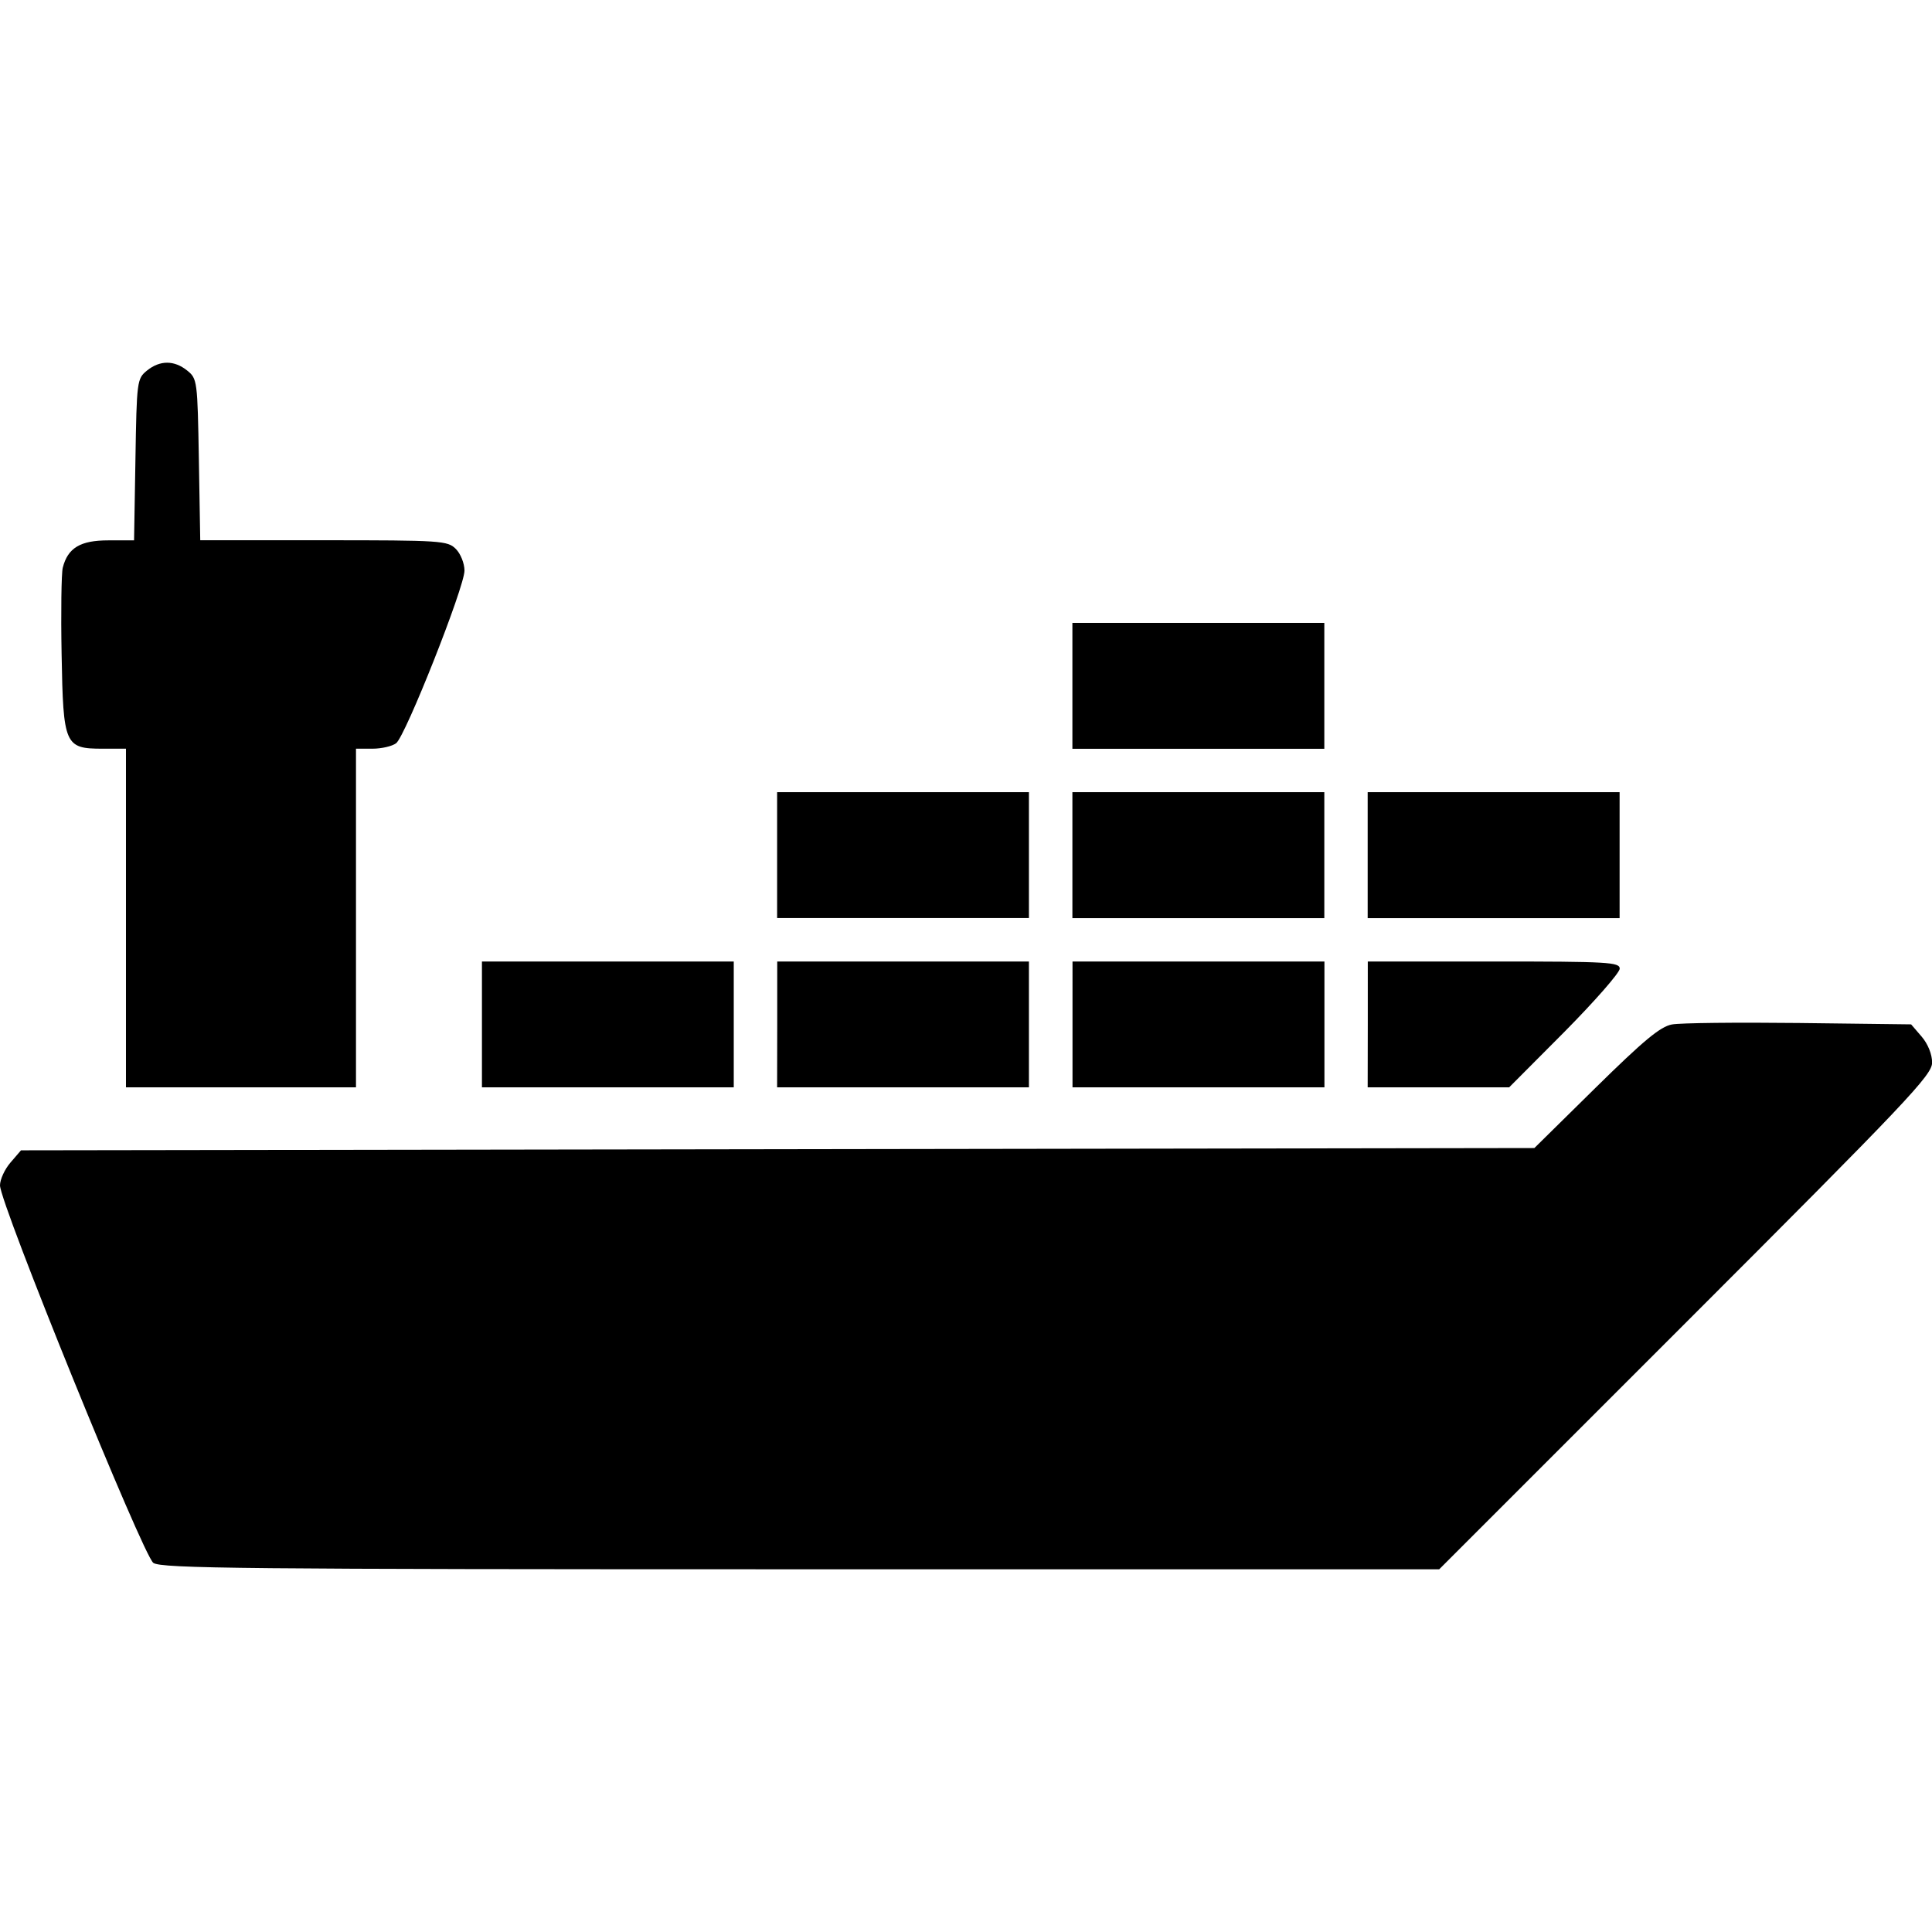 <?xml version="1.0" encoding="UTF-8" standalone="no"?>
<!-- Created with Inkscape (http://www.inkscape.org/) -->

<svg
   width="64"
   height="64"
   viewBox="0 0 16.933 16.933"
   version="1.1"
   id="svg5"
   xml:space="preserve"
   inkscape:version="1.2.2 (b0a8486541, 2022-12-01)"
   sodipodi:docname="boat.svg"
   xmlns:inkscape="http://www.inkscape.org/namespaces/inkscape"
   xmlns:sodipodi="http://sodipodi.sourceforge.net/DTD/sodipodi-0.dtd"
   xmlns="http://www.w3.org/2000/svg"
   xmlns:svg="http://www.w3.org/2000/svg"><sodipodi:namedview
     id="namedview7"
     pagecolor="#ffffff"
     bordercolor="#000000"
     borderopacity="0.25"
     inkscape:showpageshadow="2"
     inkscape:pageopacity="0.0"
     inkscape:pagecheckerboard="0"
     inkscape:deskcolor="#d1d1d1"
     inkscape:document-units="mm"
     showgrid="false"
     inkscape:zoom="8.7786791"
     inkscape:cx="42.660177"
     inkscape:cy="33.433276"
     inkscape:window-width="1920"
     inkscape:window-height="1080"
     inkscape:window-x="0"
     inkscape:window-y="0"
     inkscape:window-maximized="1"
     inkscape:current-layer="layer1" /><defs
     id="defs2" /><g
     inkscape:label="Layer 1"
     inkscape:groupmode="layer"
     id="layer1"><path
       style="fill:#000000;stroke-width:0.038"
       d="M 1.344,13.698 C 1.254,13.634 -2.3333333e-6,10.548 -2.3333333e-6,10.389 c 0,-0.051 0.041,-0.141 0.092,-0.2 l 0.092,-0.107 6.632,-0.01 6.632,-0.01 0.537,-0.529 c 0.42,-0.413 0.566,-0.535 0.668,-0.554 0.072,-0.014 0.573,-0.019 1.114,-0.013 l 0.983,0.012 0.092,0.107 c 0.055,0.064 0.092,0.155 0.092,0.228 0,0.109 -0.21,0.331 -2.16,2.281 l -2.16,2.16 H 7.019 c -4.878,0 -5.605,-0.007 -5.675,-0.056 z M 1.104,8.046 V 6.562 H 0.9 c -0.333,0 -0.346,-0.03 -0.36,-0.828 C 0.533,5.366 0.538,5.025 0.55,4.976 0.594,4.802 0.704,4.736 0.949,4.736 H 1.175 l 0.012,-0.707 C 1.198,3.338 1.201,3.319 1.288,3.248 c 0.114,-0.092 0.239,-0.092 0.353,0 0.088,0.071 0.09,0.089 0.102,0.78 l 0.012,0.707 h 1.082 c 1.031,0 1.086,0.004 1.158,0.076 0.042,0.042 0.076,0.127 0.076,0.19 0,0.145 -0.517,1.45 -0.599,1.513 -0.034,0.026 -0.127,0.048 -0.207,0.048 H 3.12 V 8.046 9.53 H 2.112 1.104 Z M 4.224,8.979 V 8.427 H 5.327 6.431 V 8.979 9.53 H 5.327 4.224 Z m 2.588,0 V 8.427 H 7.915 9.018 V 8.979 9.53 H 7.915 6.811 Z m 2.588,0 V 8.427 h 1.104 1.104 V 8.979 9.53 h -1.104 -1.104 z m 2.588,0 V 8.427 h 1.104 c 1.004,0 1.104,0.006 1.104,0.063 0,0.035 -0.217,0.283 -0.483,0.552 L 13.227,9.53 H 12.607 11.987 Z M 6.811,7.495 V 6.943 H 7.915 9.018 V 7.495 8.046 H 7.915 6.811 Z m 2.588,0 V 6.943 h 1.104 1.104 v 0.552 0.552 h -1.104 -1.104 z m 2.588,0 V 6.943 h 1.104 1.104 v 0.552 0.552 h -1.104 -1.104 z M 9.399,6.011 V 5.459 h 1.104 1.104 v 0.552 0.552 h -1.104 -1.104 z"
       id="path194"
       sodipodi:nodetypes="csscccssccssscsccccsscscsssscssssscccccccccccccccccccccccccccccccccccssscccccccccccccccccccccccccccccccccccccccc" /></g></svg>
